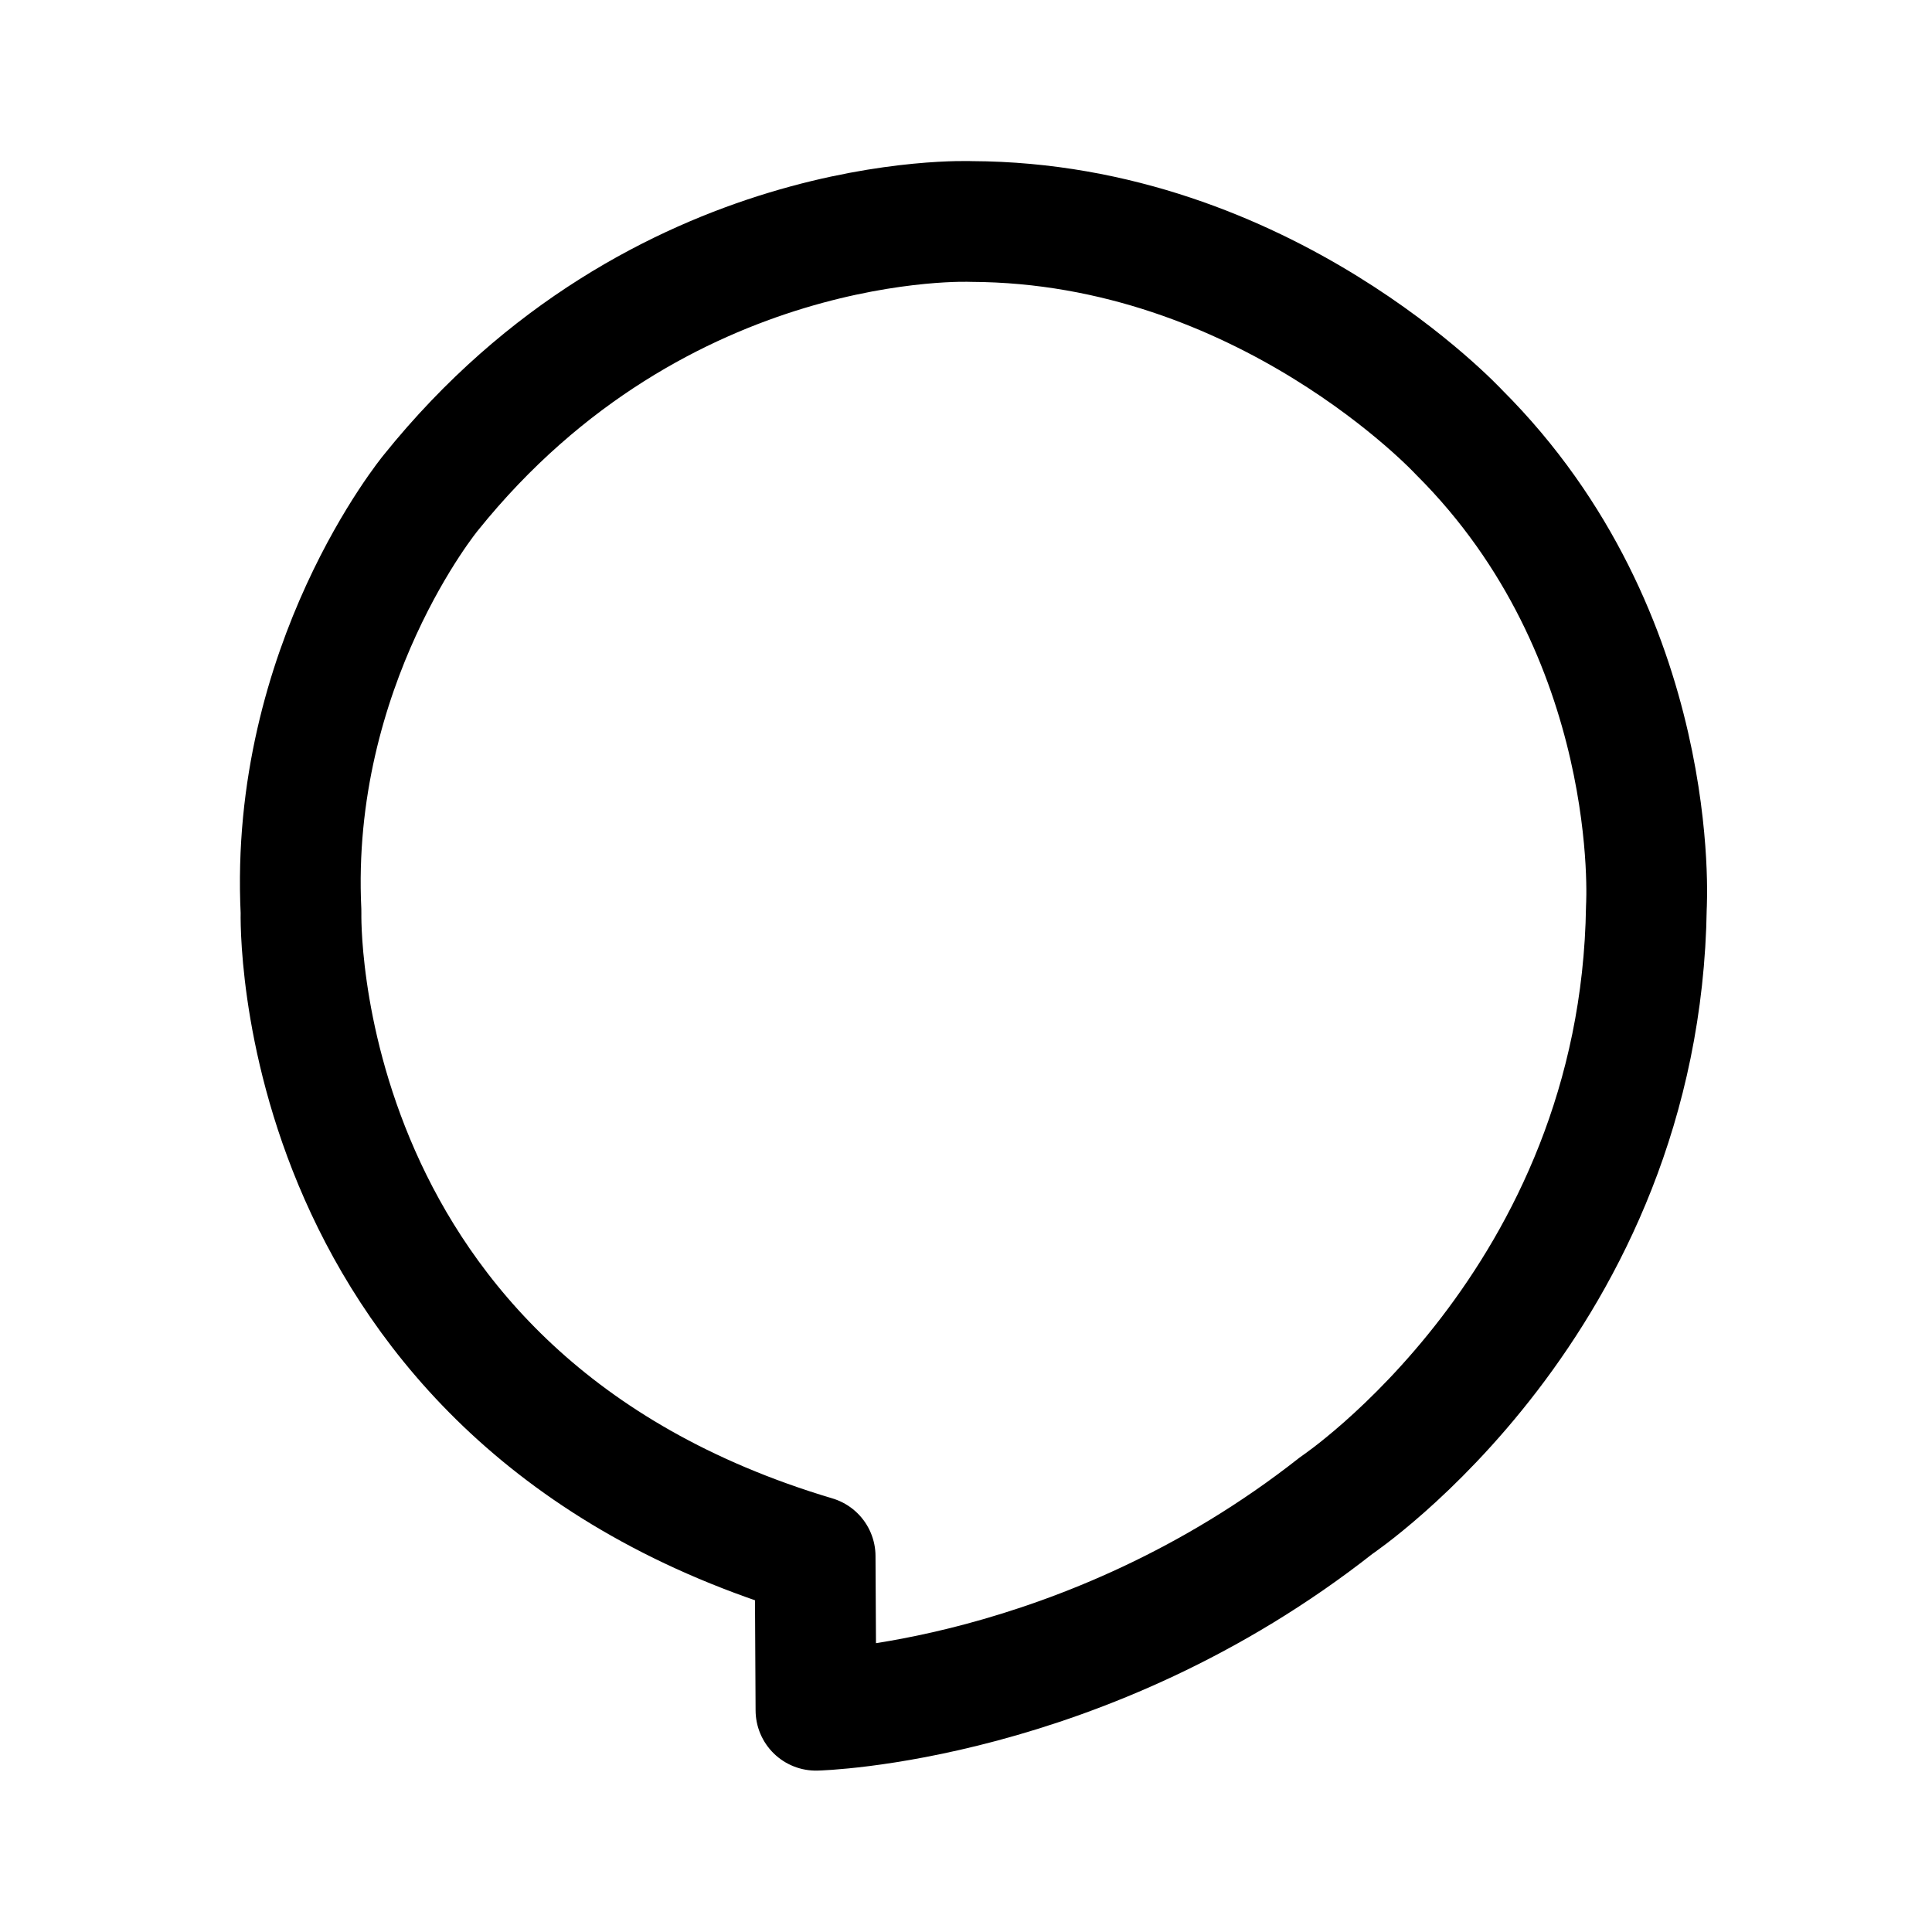 <?xml version="1.0" encoding="utf-8"?><!-- Uploaded to: SVG Repo, www.svgrepo.com, Generator: SVG Repo Mixer Tools -->
<svg width="800px" height="800px" viewBox="0 0 50.8 50.8" xmlns="http://www.w3.org/2000/svg" xml:space="preserve">

<g style="stroke-width:1;stroke-dasharray:none">

<path d="m21.433 40.92.022 4.049s7.053-.163 13.686-5.387c0 0 8-5.359 8.149-15.732 0 0 .442-7.134-4.927-12.485 0 0-5.107-5.512-12.824-5.541 0 0-8.19-.36-14.213 7.133 0 0-3.727 4.523-3.411 11.02 0 0-.38 12.803 13.518 16.943z" style="fill:none;stroke:#000000;stroke-width:3.175;stroke-linecap:round;stroke-linejoin:round;stroke-dasharray:none;stroke-opacity:1"/>

</g>

</svg>